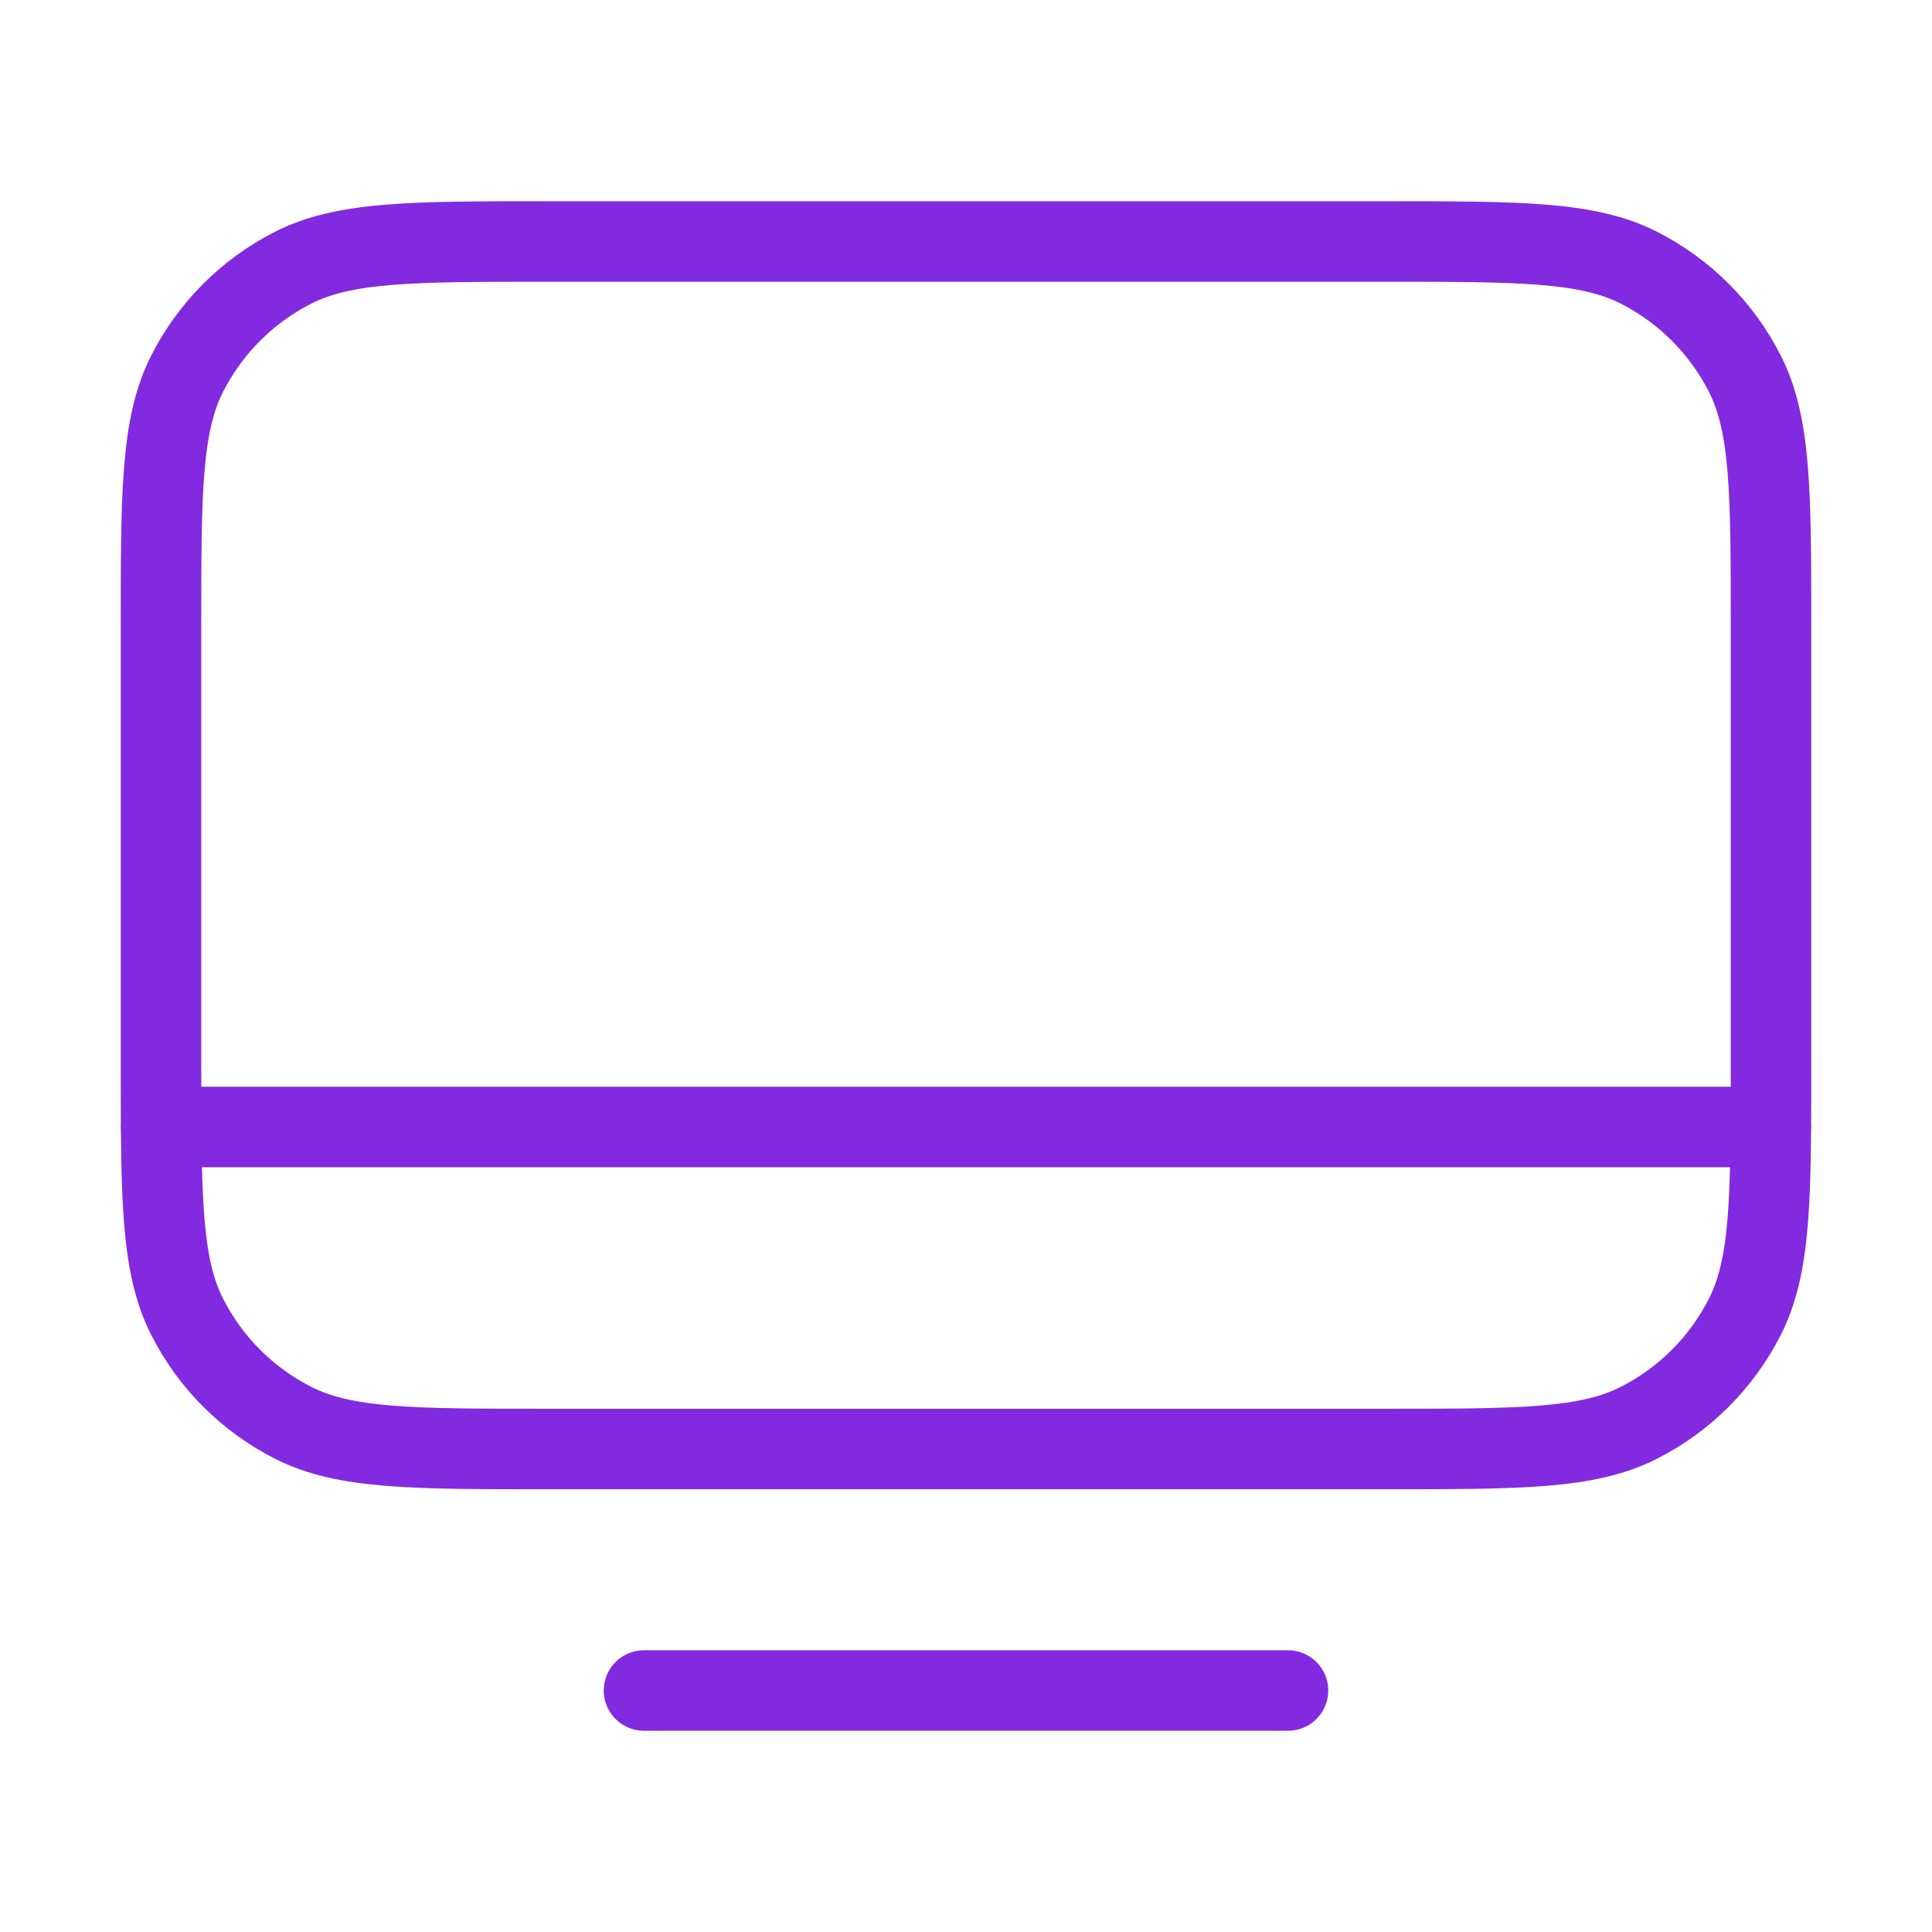 <svg width="48" height="48" viewBox="0 0 48 48" fill="none" xmlns="http://www.w3.org/2000/svg">
<path d="M4 28L44 28M16 42H32M13.6 36H34.4C37.76 36 39.441 36 40.724 35.346C41.853 34.771 42.771 33.853 43.346 32.724C44 31.441 44 29.76 44 26.4V15.6C44 12.24 44 10.559 43.346 9.276C42.771 8.147 41.853 7.229 40.724 6.654C39.441 6 37.76 6 34.4 6H13.6C10.24 6 8.56 6 7.276 6.654C6.147 7.229 5.229 8.147 4.654 9.276C4 10.559 4 12.24 4 15.6V26.4C4 29.76 4 31.441 4.654 32.724C5.229 33.853 6.147 34.771 7.276 35.346C8.56 36 10.24 36 13.6 36Z" stroke="#822AE0" stroke-width="2" stroke-linecap="round" stroke-linejoin="round"/>
</svg>
